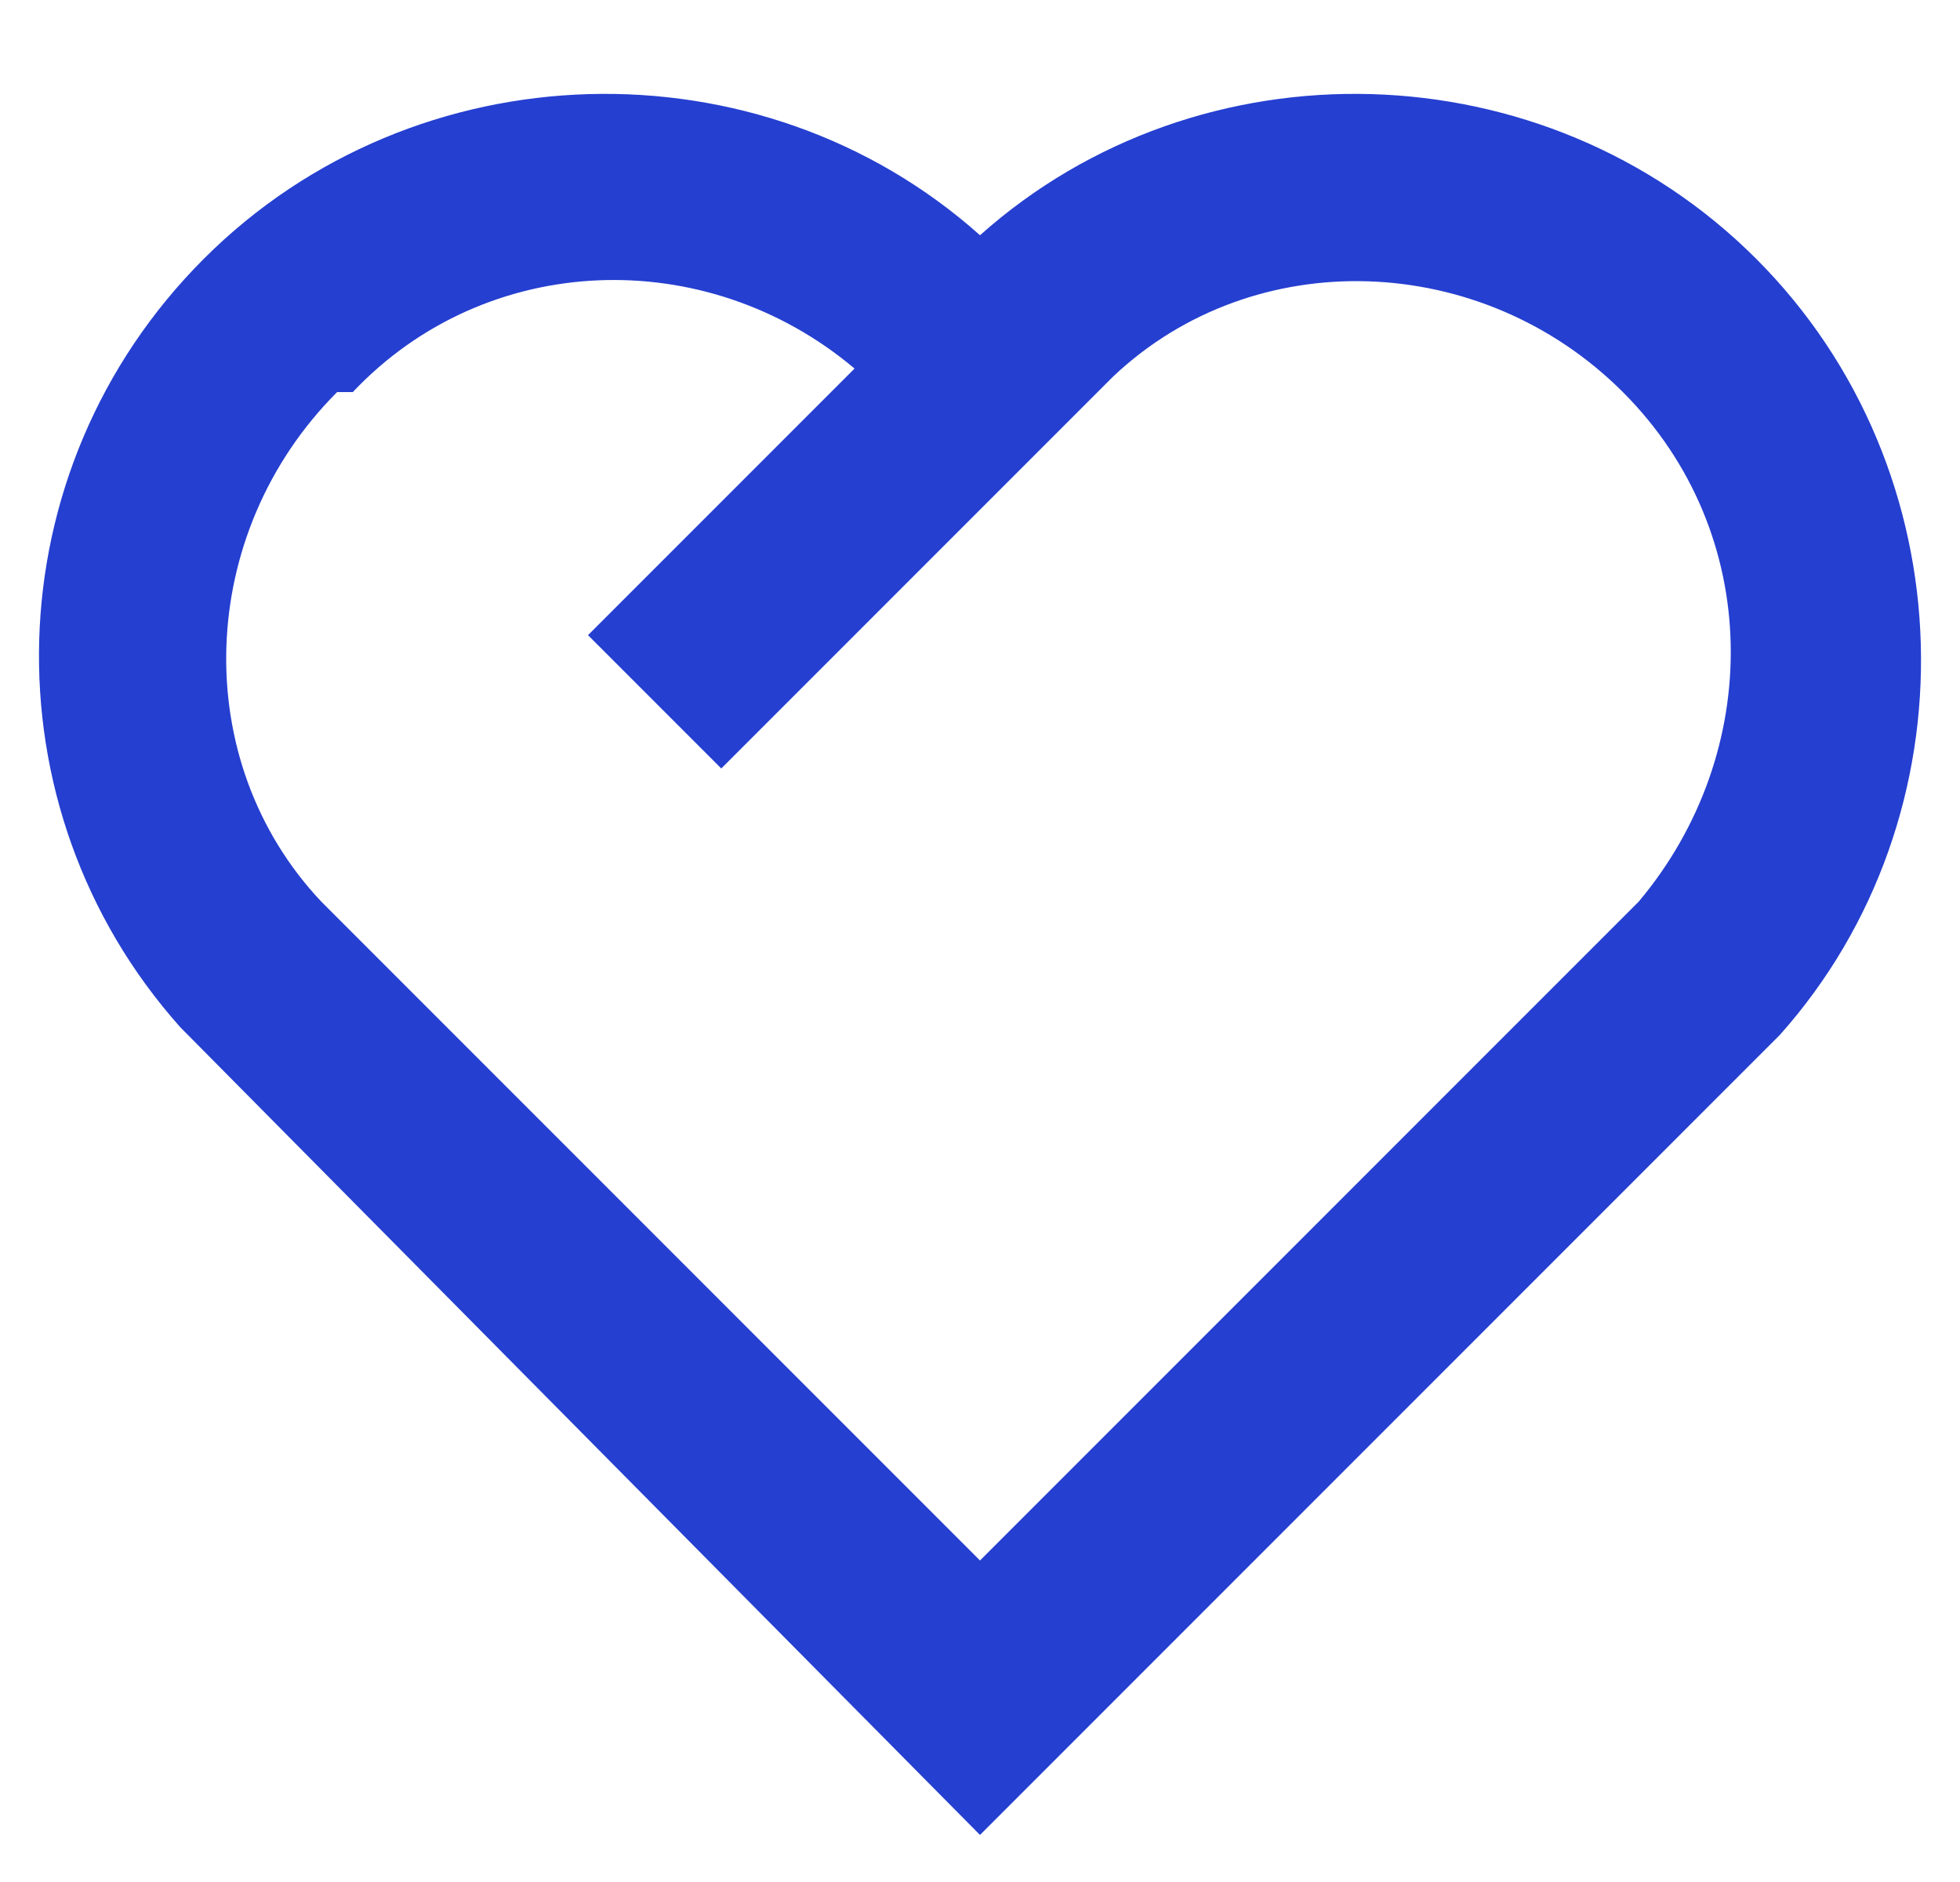 <?xml version="1.0" encoding="UTF-8"?>
<svg id="_레이어_1" data-name="레이어_1" xmlns="http://www.w3.org/2000/svg" version="1.1" viewBox="0 0 25 24">
  <!-- Generator: Adobe Illustrator 29.2.1, SVG Export Plug-In . SVG Version: 2.1.0 Build 116)  -->
  <defs>
    <style>
      .st0 {
        fill: #253fd0;
      }
    </style>
  </defs>
  <path class="st0" d="M22.4,3.3c2.7,2.7,2.8,7.1.3,9.9l-10.2,10.2L2.3,13.1C-.2,10.3-.1,6,2.6,3.3c2.7-2.7,7.1-2.8,9.9-.3,2.8-2.5,7.2-2.4,9.9.3ZM4.3,5c-1.8,1.8-1.9,4.7-.2,6.5l8.4,8.4,8.4-8.4c1.6-1.9,1.6-4.7-.2-6.5-1.8-1.8-4.7-1.9-6.5-.2l-5,5-1.7-1.7,3.4-3.4h0c-1.9-1.6-4.7-1.5-6.4.3Z"/>
  <path class="st0" d="M-7.7,19.8c2.8,2.8,2.8,7.1.2,9.9l-10.2,10.2-10.1-10.2c-2.5-2.9-2.4-7.2.2-9.9,2.2-2.2,5.2-2.6,7.8-1.6l-4.7,4.7,1.7,1.7,5-5h0c2.8-2.5,7.2-2.4,9.9.2h.1Z"/>
</svg>